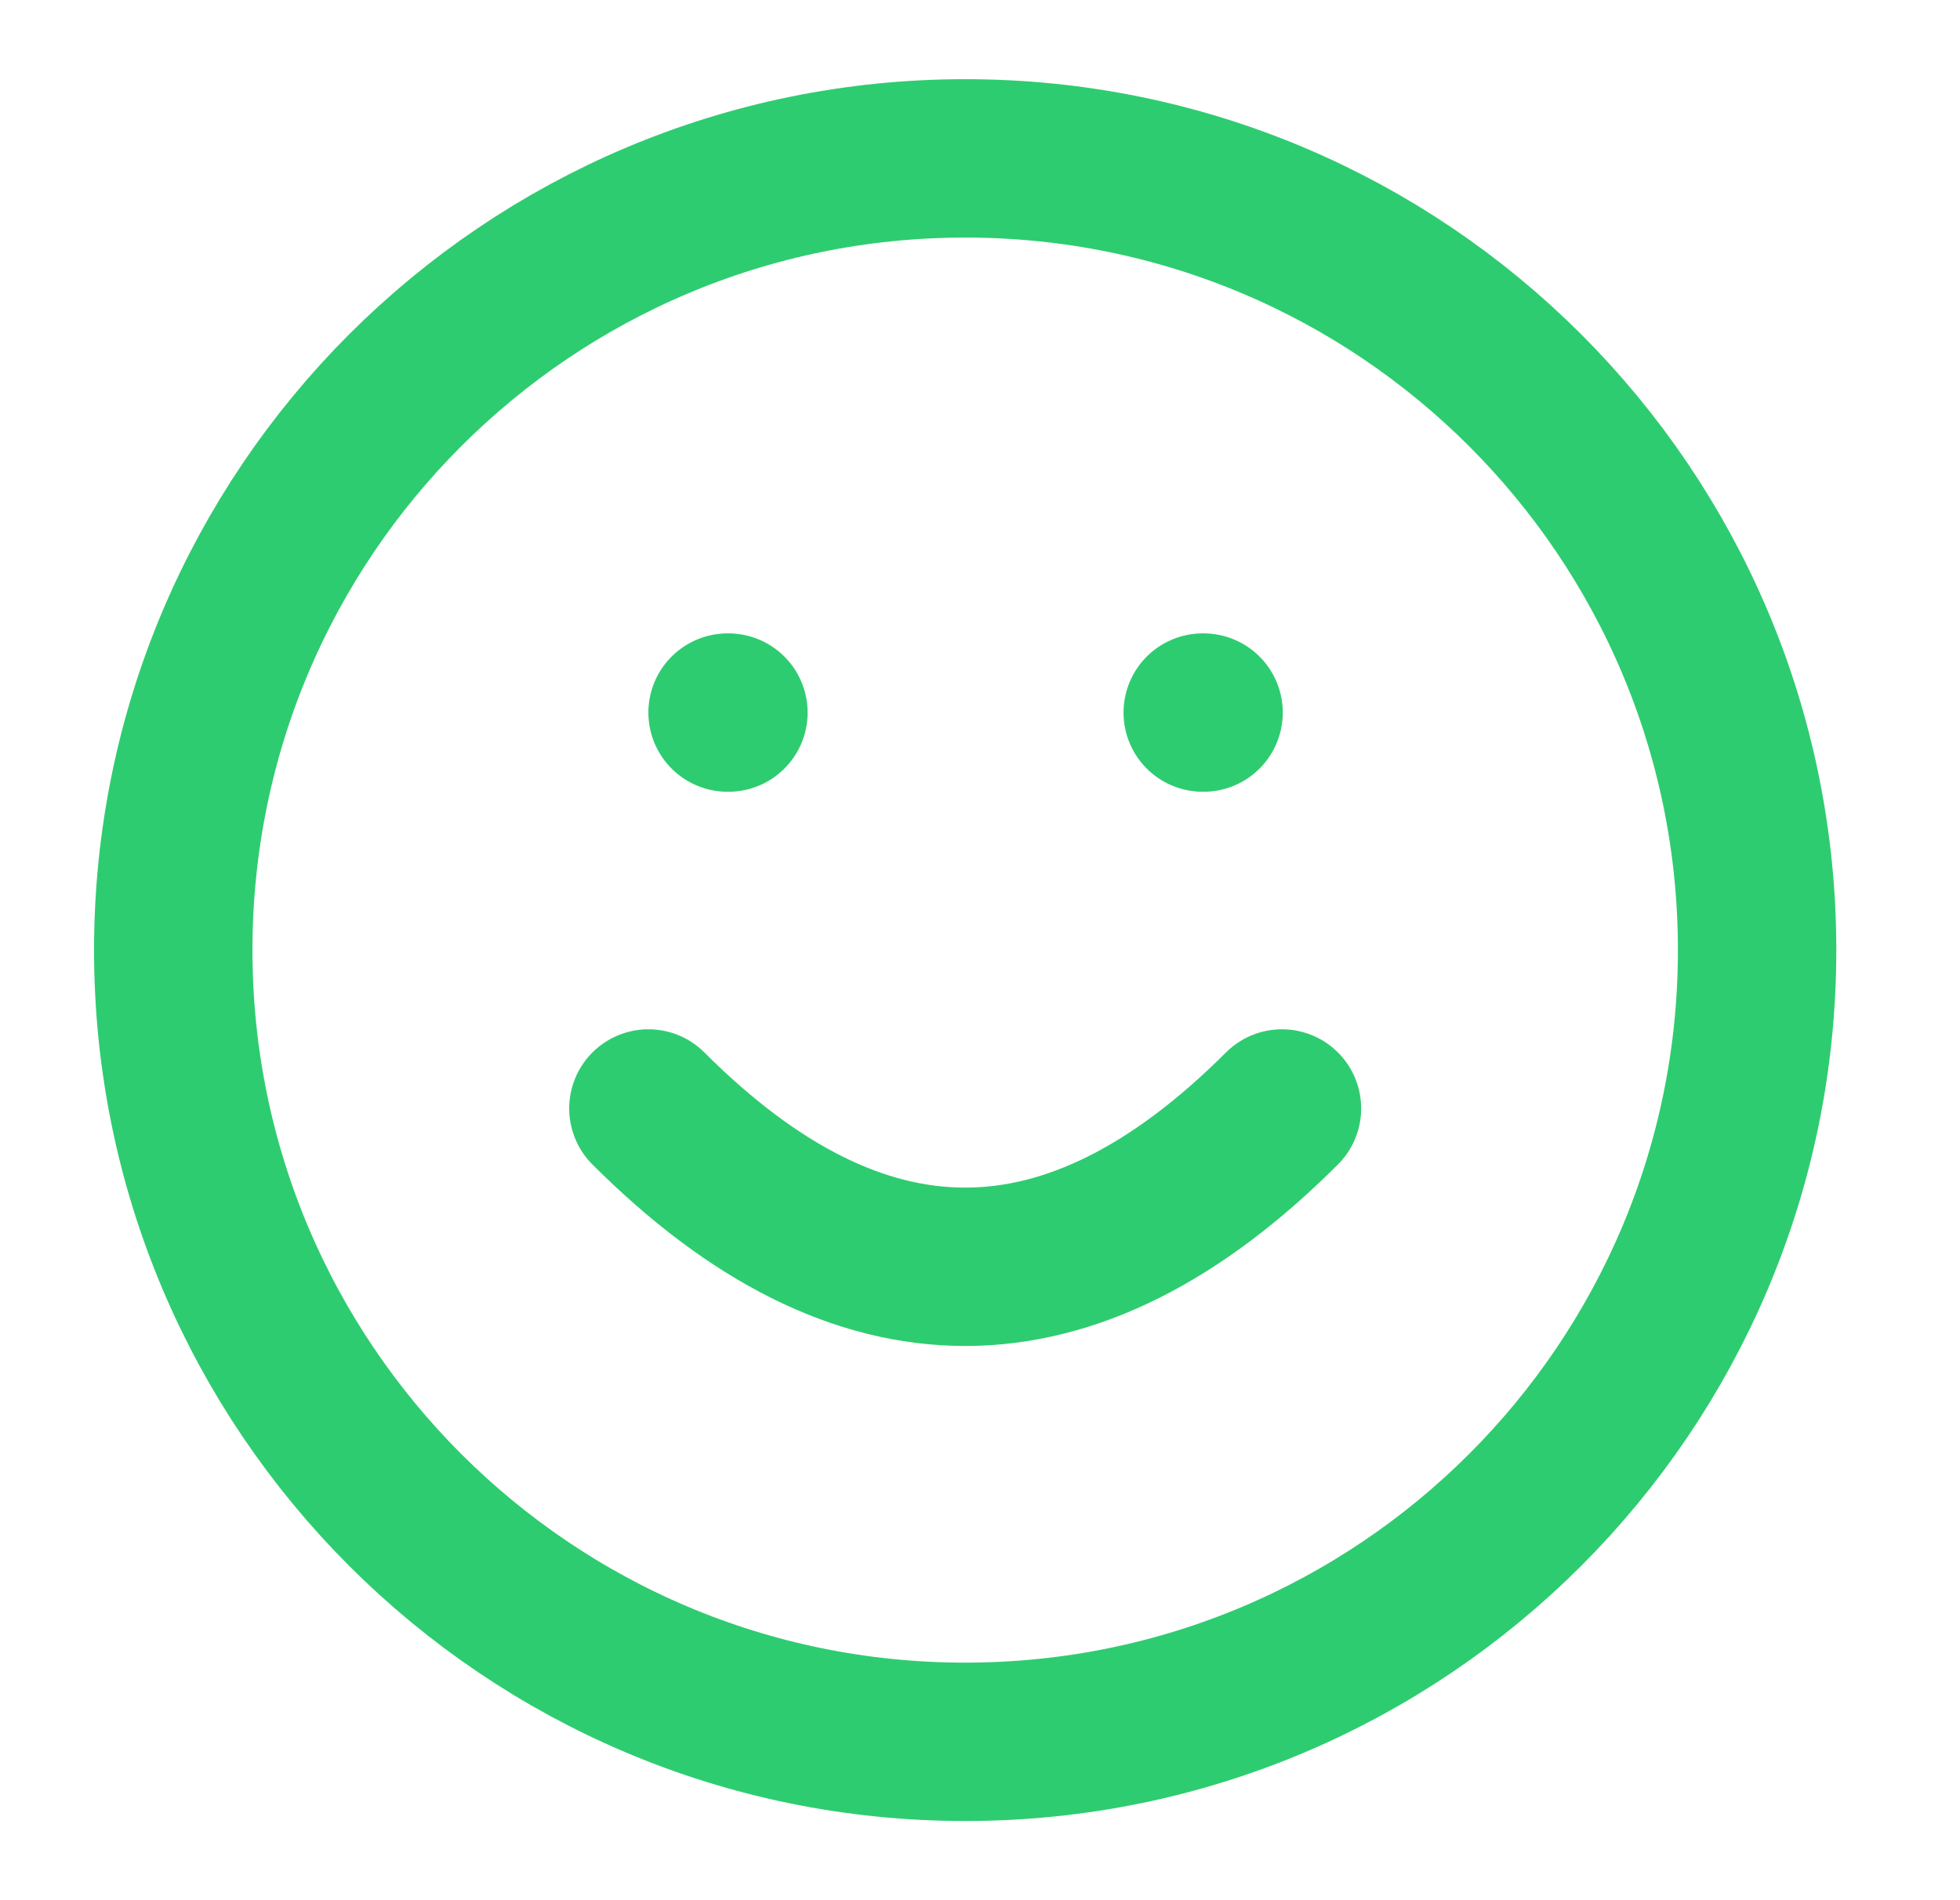 <?xml version="1.0" encoding="UTF-8"?>
<svg xmlns="http://www.w3.org/2000/svg" width="33" height="32" viewBox="0 0 33 32" fill="none">
  <path d="M12.25 12H12.264M20.25 12H20.264M10.917 18.667C14.473 22.222 18.028 22.222 21.584 18.667" stroke="#2ECC70" stroke-width="2.667" stroke-linecap="round" stroke-linejoin="round"></path>
  <path d="M16.25 29.333C23.614 29.333 29.584 23.364 29.584 16C29.584 8.636 23.614 2.667 16.25 2.667C8.887 2.667 2.917 8.636 2.917 16C2.917 23.364 8.887 29.333 16.25 29.333Z" stroke="#2ECC70" stroke-width="2.667" stroke-linecap="round" stroke-linejoin="round"></path>
</svg>
